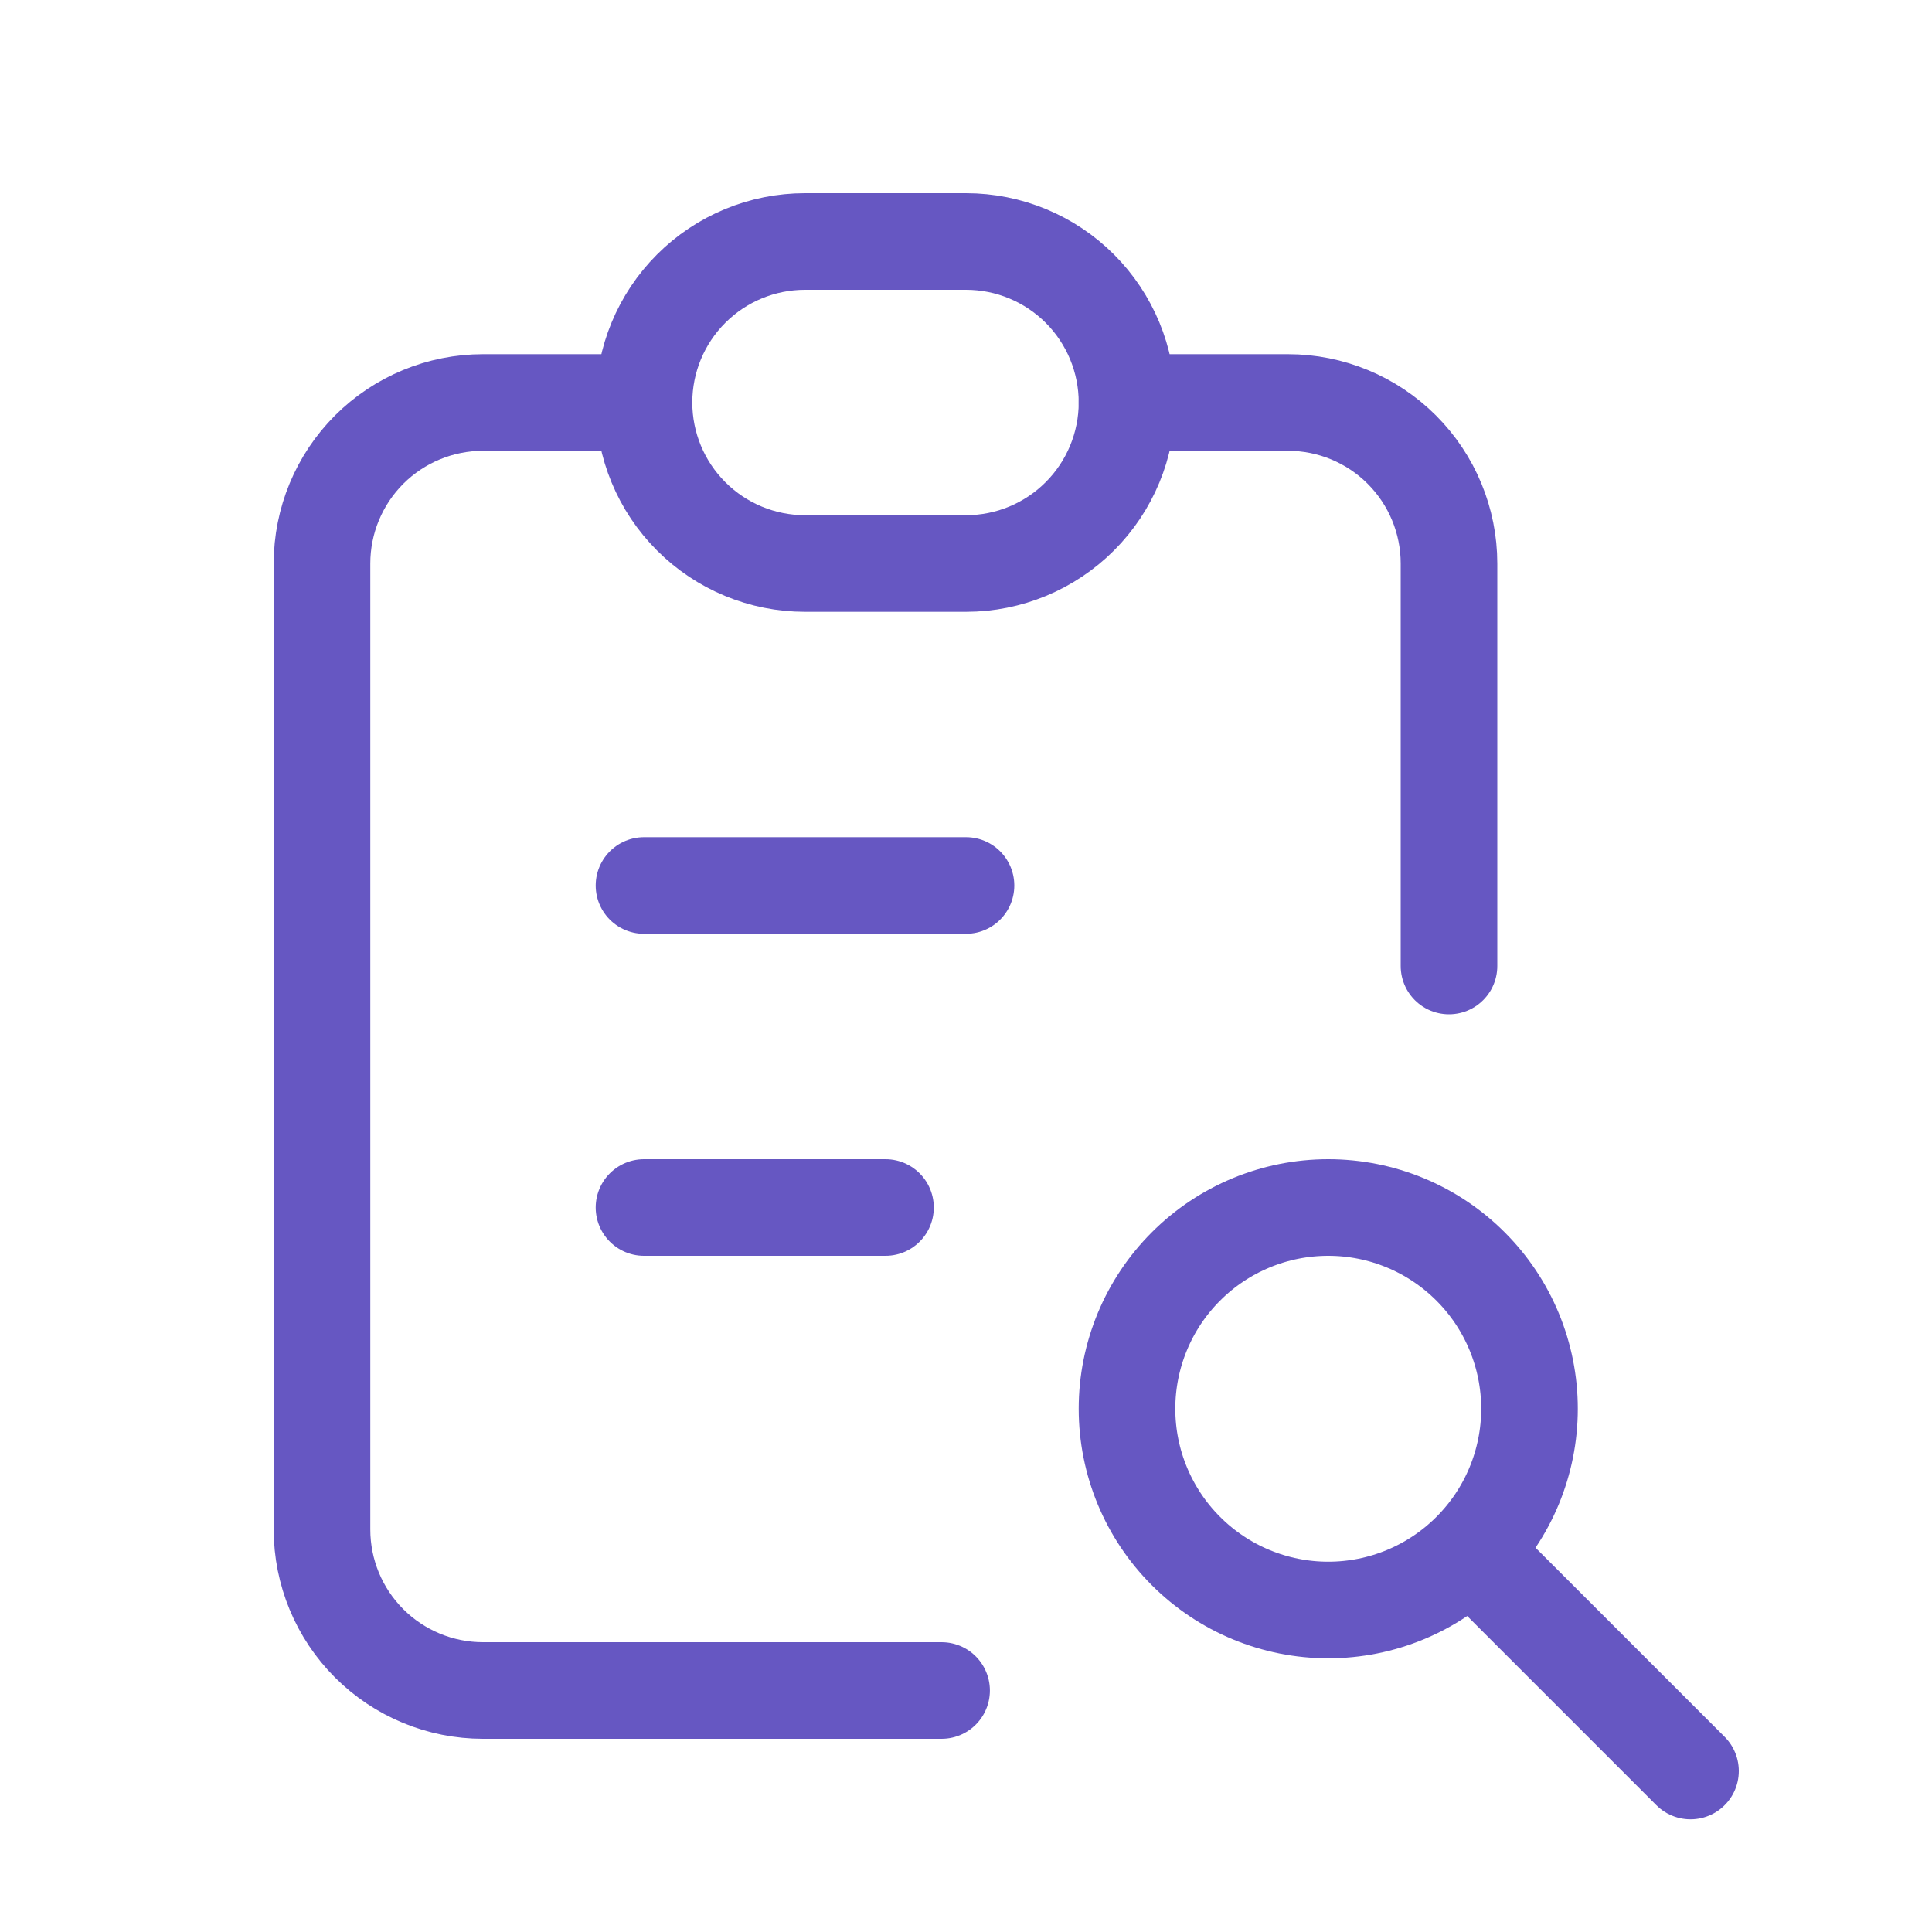 <svg width="60" height="60" viewBox="0 0 60 60" fill="none" xmlns="http://www.w3.org/2000/svg">
<path d="M20 12.5H15C13.674 12.5 12.402 13.027 11.464 13.964C10.527 14.902 10 16.174 10 17.5V47.5C10 48.826 10.527 50.098 11.464 51.035C12.402 51.973 13.674 52.5 15 52.5H29.242M45 30V17.5C45 16.174 44.473 14.902 43.535 13.964C42.598 13.027 41.326 12.5 40 12.5H35" stroke="#6657C2" stroke-width="3" stroke-linecap="round" stroke-linejoin="round"/>
<path d="M20 27.5H30M20 37.5H27.5M46.25 48.75L52.5 55M20 12.5C20 11.174 20.527 9.902 21.465 8.964C22.402 8.027 23.674 7.5 25 7.5H30C31.326 7.5 32.598 8.027 33.535 8.964C34.473 9.902 35 11.174 35 12.5C35 13.826 34.473 15.098 33.535 16.035C32.598 16.973 31.326 17.5 30 17.5H25C23.674 17.5 22.402 16.973 21.465 16.035C20.527 15.098 20 13.826 20 12.5ZM35 43.75C35 45.408 35.658 46.997 36.831 48.169C38.003 49.342 39.592 50 41.25 50C42.908 50 44.497 49.342 45.669 48.169C46.842 46.997 47.5 45.408 47.5 43.75C47.5 42.092 46.842 40.503 45.669 39.331C44.497 38.158 42.908 37.5 41.25 37.5C39.592 37.5 38.003 38.158 36.831 39.331C35.658 40.503 35 42.092 35 43.75Z" stroke="#6657C2" stroke-width="3" stroke-linecap="round" stroke-linejoin="round"/>
</svg>
